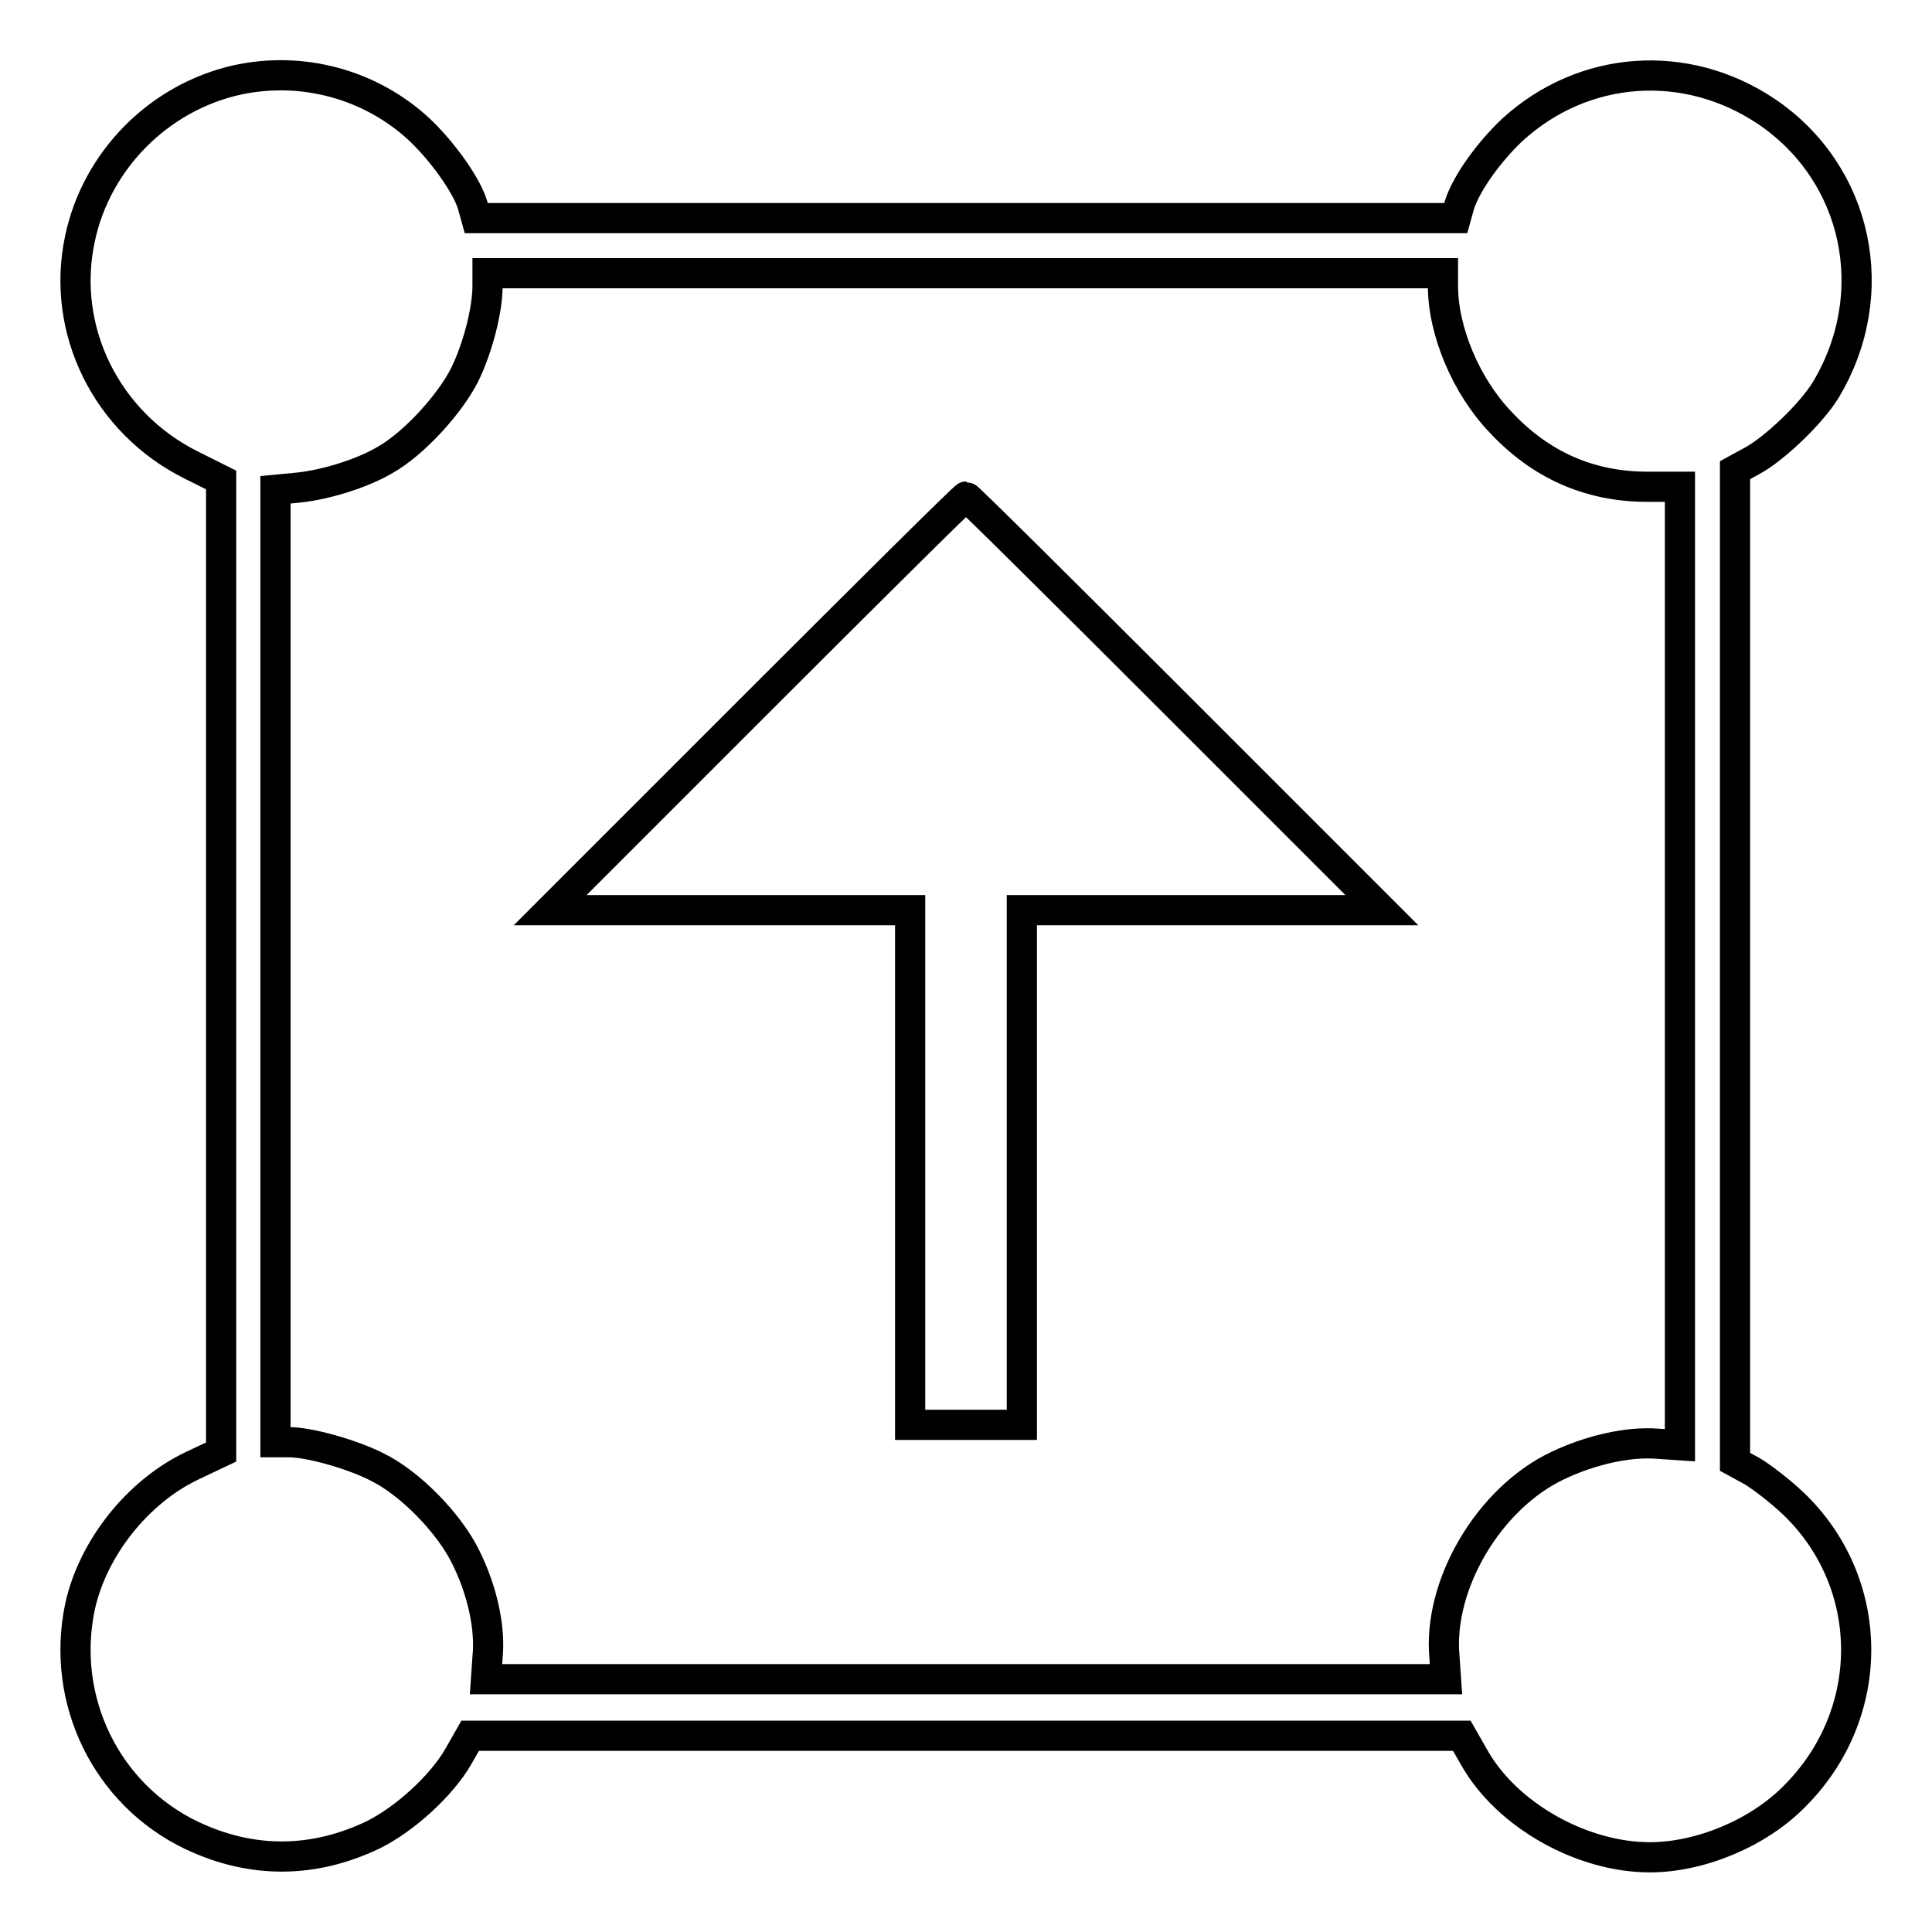 <?xml version="1.0" encoding="utf-8"?>
<!-- Svg Vector Icons : http://www.onlinewebfonts.com/icon -->
<!DOCTYPE svg PUBLIC "-//W3C//DTD SVG 1.1//EN" "http://www.w3.org/Graphics/SVG/1.1/DTD/svg11.dtd">
<svg version="1.1" xmlns="http://www.w3.org/2000/svg" xmlns:xlink="http://www.w3.org/1999/xlink" x="0px" y="0px" viewBox="0 0 256 256" enable-background="new 0 0 256 256" xml:space="preserve">
<g><g><g><path stroke-width="4" fill-opacity="0" stroke="#000000"  d="M31.4,10.6c-10.3,2.3-18.6,10.6-20.8,21C8,43.7,14.1,56,25.3,61.6l4,2v64.4v64.4l-3.8,1.8c-7.2,3.4-13.2,10.9-14.9,18.7c-2.6,12.4,3.5,24.9,14.8,30.3c8,3.8,16.2,3.7,24.1-0.1c4.2-2.1,9-6.5,11.2-10.3l1.6-2.8H128h65.7l1.6,2.8c4.3,7.7,14.3,13.3,23.3,13.3c6.7,0,14.4-3.2,19.2-8.1c11-11,10.8-28.3-0.2-38.8c-1.8-1.7-4.3-3.6-5.5-4.3l-2.2-1.2V128V62.3l2.2-1.2c3-1.6,7.9-6.3,9.8-9.4c7.7-12.8,4.3-28.7-7.8-36.9c-10.7-7.2-24.3-6.2-33.7,2.4c-3.1,2.9-6.1,7.1-7,9.9l-0.5,1.8H128H63.1l-0.5-1.8c-0.8-2.6-4-7.1-7.1-10C49.1,11.2,40.1,8.7,31.4,10.6z M191.2,37.9c0,6,3.1,13.3,7.6,18c5.3,5.7,11.8,8.6,19.5,8.6l4.3,0V128v63.5l-3-0.2c-3.8-0.3-8.8,0.8-13.2,2.9c-9.1,4.3-15.9,15.8-15,25.4l0.2,2.9H128H64.4l0.2-2.9c0.4-3.9-0.7-8.9-2.9-13.3c-2.2-4.5-7.4-9.8-11.7-11.9c-3.3-1.7-9-3.3-11.7-3.3h-1.8V128V64.9l3.1-0.3c3.7-0.4,8.5-1.9,11.5-3.7c3.7-2.1,8.5-7.3,10.5-11.3c1.7-3.5,3-8.5,3-11.7v-1.7H128h63.2V37.9L191.2,37.9z"/><path stroke-width="4" fill-opacity="0" stroke="#000000"  d="M100.3,93.2l-27.4,27.4h23.9h23.8v34.1v34.1h7.4h7.4v-34.1v-34.1h23.8h23.9l-27.4-27.4c-15.1-15.1-27.5-27.4-27.7-27.4S115.4,78.1,100.3,93.2z"/></g></g></g>
</svg>